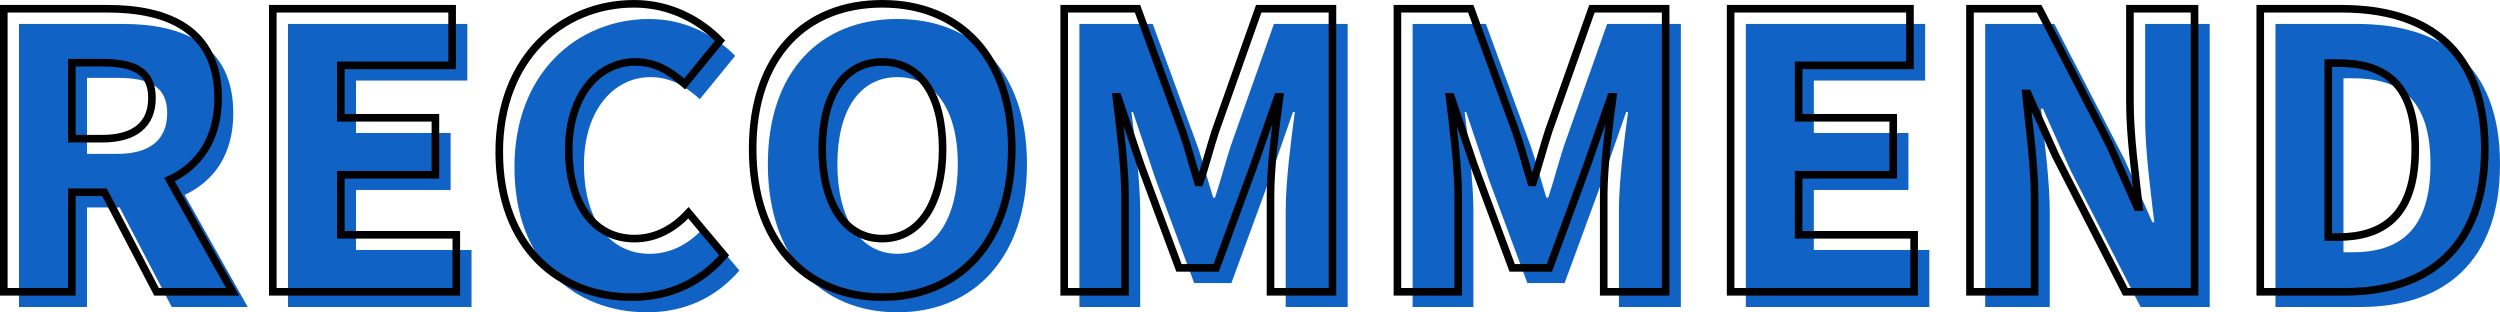 <?xml version="1.0" encoding="UTF-8"?>
<svg id="_レイヤー_2" data-name="レイヤー 2" xmlns="http://www.w3.org/2000/svg" viewBox="0 0 329 41.1">
  <defs>
    <style>
      .cls-1 {
        fill: #1063c4;
      }

      .cls-2 {
        fill: none;
        stroke: #000;
        stroke-miterlimit: 10;
      }
    </style>
  </defs>
  <g id="_レイヤー_1-2" data-name="レイヤー 1">
    <g>
      <g>
        <path class="cls-1" d="M2.5,3.15h13.65c7.95,0,14.55,2.75,14.55,11.75,0,5.45-2.55,8.95-6.4,10.75l8.3,14.75h-10l-6.85-13.1h-4.3v13.1H2.5V3.15ZM15.45,20.25c4.25,0,6.55-1.85,6.55-5.35s-2.3-4.65-6.55-4.65h-4v10h4Z"/>
        <path class="cls-1" d="M37.9,3.15h23.6v7.45h-14.65v6.9h12.45v7.5h-12.45v7.9h15.2v7.5h-24.15V3.15Z"/>
        <path class="cls-1" d="M67.7,22c0-12.4,8.3-19.5,17.75-19.5,4.85,0,8.75,2.25,11.3,4.85l-4.65,5.7c-1.9-1.7-3.85-2.9-6.5-2.9-4.8,0-8.75,4.3-8.75,11.55s3.4,11.7,8.65,11.7c3,0,5.35-1.5,7.1-3.4l4.7,5.6c-3.15,3.65-7.3,5.5-12.15,5.5-9.45,0-17.45-6.5-17.45-19.1Z"/>
        <path class="cls-1" d="M101.05,21.6c0-12.2,6.9-19.1,17.05-19.1s17.05,6.95,17.05,19.1-6.9,19.5-17.05,19.5-17.05-7.3-17.05-19.5ZM126.05,21.6c0-7.2-3.05-11.45-7.95-11.45s-7.9,4.25-7.9,11.45,3,11.8,7.9,11.8,7.95-4.6,7.95-11.8Z"/>
        <path class="cls-1" d="M142.05,3.15h9.65l5.9,16.1c.75,2.15,1.35,4.5,2.05,6.75h.25c.75-2.25,1.35-4.6,2.05-6.75l5.7-16.1h9.7v37.25h-8.15v-12.75c0-3.7.7-9.25,1.2-12.9h-.25l-3.1,8.9-5,13.6h-4.9l-5.05-13.6-3-8.9h-.2c.45,3.65,1.15,9.2,1.15,12.9v12.75h-8V3.15Z"/>
        <path class="cls-1" d="M185.9,3.15h9.65l5.9,16.1c.75,2.15,1.35,4.5,2.05,6.75h.25c.75-2.25,1.35-4.6,2.05-6.75l5.7-16.1h9.7v37.25h-8.15v-12.75c0-3.7.7-9.25,1.2-12.9h-.25l-3.1,8.9-5,13.6h-4.9l-5.05-13.6-3-8.9h-.2c.45,3.65,1.15,9.2,1.15,12.9v12.75h-8V3.15Z"/>
        <path class="cls-1" d="M229.75,3.15h23.6v7.45h-14.65v6.9h12.45v7.5h-12.45v7.9h15.2v7.5h-24.15V3.15Z"/>
        <path class="cls-1" d="M261.25,3.15h9.1l9.25,17.85,3.65,8.25h.25c-.45-3.95-1.2-9.3-1.2-13.75V3.15h8.5v37.25h-9.1l-9.2-17.95-3.65-8.15h-.25c.4,4.15,1.15,9.25,1.15,13.75v12.35h-8.5V3.15Z"/>
        <path class="cls-1" d="M299.45,3.15h10.7c11.35,0,18.85,5.5,18.85,18.45s-7.5,18.8-18.35,18.8h-11.2V3.15ZM309.6,33.2c6,0,10.25-2.75,10.25-11.6s-4.25-11.3-10.25-11.3h-1.2v22.9h1.2Z"/>
      </g>
      <g>
        <path class="cls-2" d="M.5,1.15h13.65c7.95,0,14.55,2.75,14.55,11.75,0,5.45-2.55,8.95-6.4,10.75l8.3,14.75h-10l-6.85-13.1h-4.3v13.1H.5V1.15ZM13.45,18.25c4.25,0,6.55-1.85,6.55-5.35s-2.3-4.65-6.55-4.65h-4v10h4Z"/>
        <path class="cls-2" d="M35.9,1.15h23.6v7.45h-14.65v6.9h12.45v7.5h-12.45v7.9h15.2v7.5h-24.15V1.15Z"/>
        <path class="cls-2" d="M65.7,20c0-12.4,8.3-19.5,17.75-19.5,4.85,0,8.75,2.25,11.3,4.85l-4.65,5.7c-1.9-1.7-3.85-2.9-6.5-2.9-4.8,0-8.75,4.3-8.75,11.55s3.4,11.7,8.65,11.7c3,0,5.35-1.5,7.1-3.4l4.7,5.6c-3.15,3.65-7.3,5.5-12.15,5.5-9.45,0-17.45-6.5-17.45-19.1Z"/>
        <path class="cls-2" d="M99.05,19.6c0-12.2,6.9-19.1,17.05-19.1s17.05,6.95,17.05,19.1-6.9,19.5-17.05,19.5-17.05-7.3-17.05-19.5ZM124.05,19.6c0-7.2-3.05-11.45-7.95-11.45s-7.9,4.25-7.9,11.45,3,11.8,7.9,11.8,7.95-4.6,7.95-11.8Z"/>
        <path class="cls-2" d="M140.05,1.15h9.65l5.9,16.1c.75,2.15,1.35,4.5,2.05,6.75h.25c.75-2.25,1.35-4.6,2.05-6.75l5.7-16.1h9.7v37.25h-8.15v-12.75c0-3.7.7-9.25,1.2-12.9h-.25l-3.1,8.9-5,13.6h-4.9l-5.05-13.6-3-8.9h-.2c.45,3.65,1.15,9.2,1.15,12.9v12.75h-8V1.15Z"/>
        <path class="cls-2" d="M183.9,1.15h9.65l5.9,16.1c.75,2.15,1.35,4.5,2.05,6.75h.25c.75-2.25,1.35-4.6,2.05-6.75l5.7-16.1h9.7v37.25h-8.15v-12.75c0-3.7.7-9.25,1.2-12.9h-.25l-3.1,8.9-5,13.6h-4.9l-5.05-13.6-3-8.9h-.2c.45,3.65,1.15,9.2,1.15,12.9v12.75h-8V1.15Z"/>
        <path class="cls-2" d="M227.75,1.15h23.6v7.45h-14.65v6.9h12.45v7.5h-12.45v7.9h15.2v7.5h-24.15V1.15Z"/>
        <path class="cls-2" d="M259.25,1.15h9.1l9.25,17.85,3.65,8.25h.25c-.45-3.95-1.2-9.3-1.2-13.75V1.15h8.5v37.25h-9.1l-9.2-17.95-3.65-8.15h-.25c.4,4.15,1.15,9.25,1.15,13.75v12.35h-8.5V1.15Z"/>
        <path class="cls-2" d="M297.45,1.15h10.7c11.35,0,18.85,5.5,18.85,18.45s-7.5,18.8-18.35,18.8h-11.2V1.15ZM307.6,31.2c6,0,10.25-2.75,10.25-11.6s-4.25-11.3-10.25-11.3h-1.2v22.9h1.2Z"/>
      </g>
    </g>
  </g>
</svg>